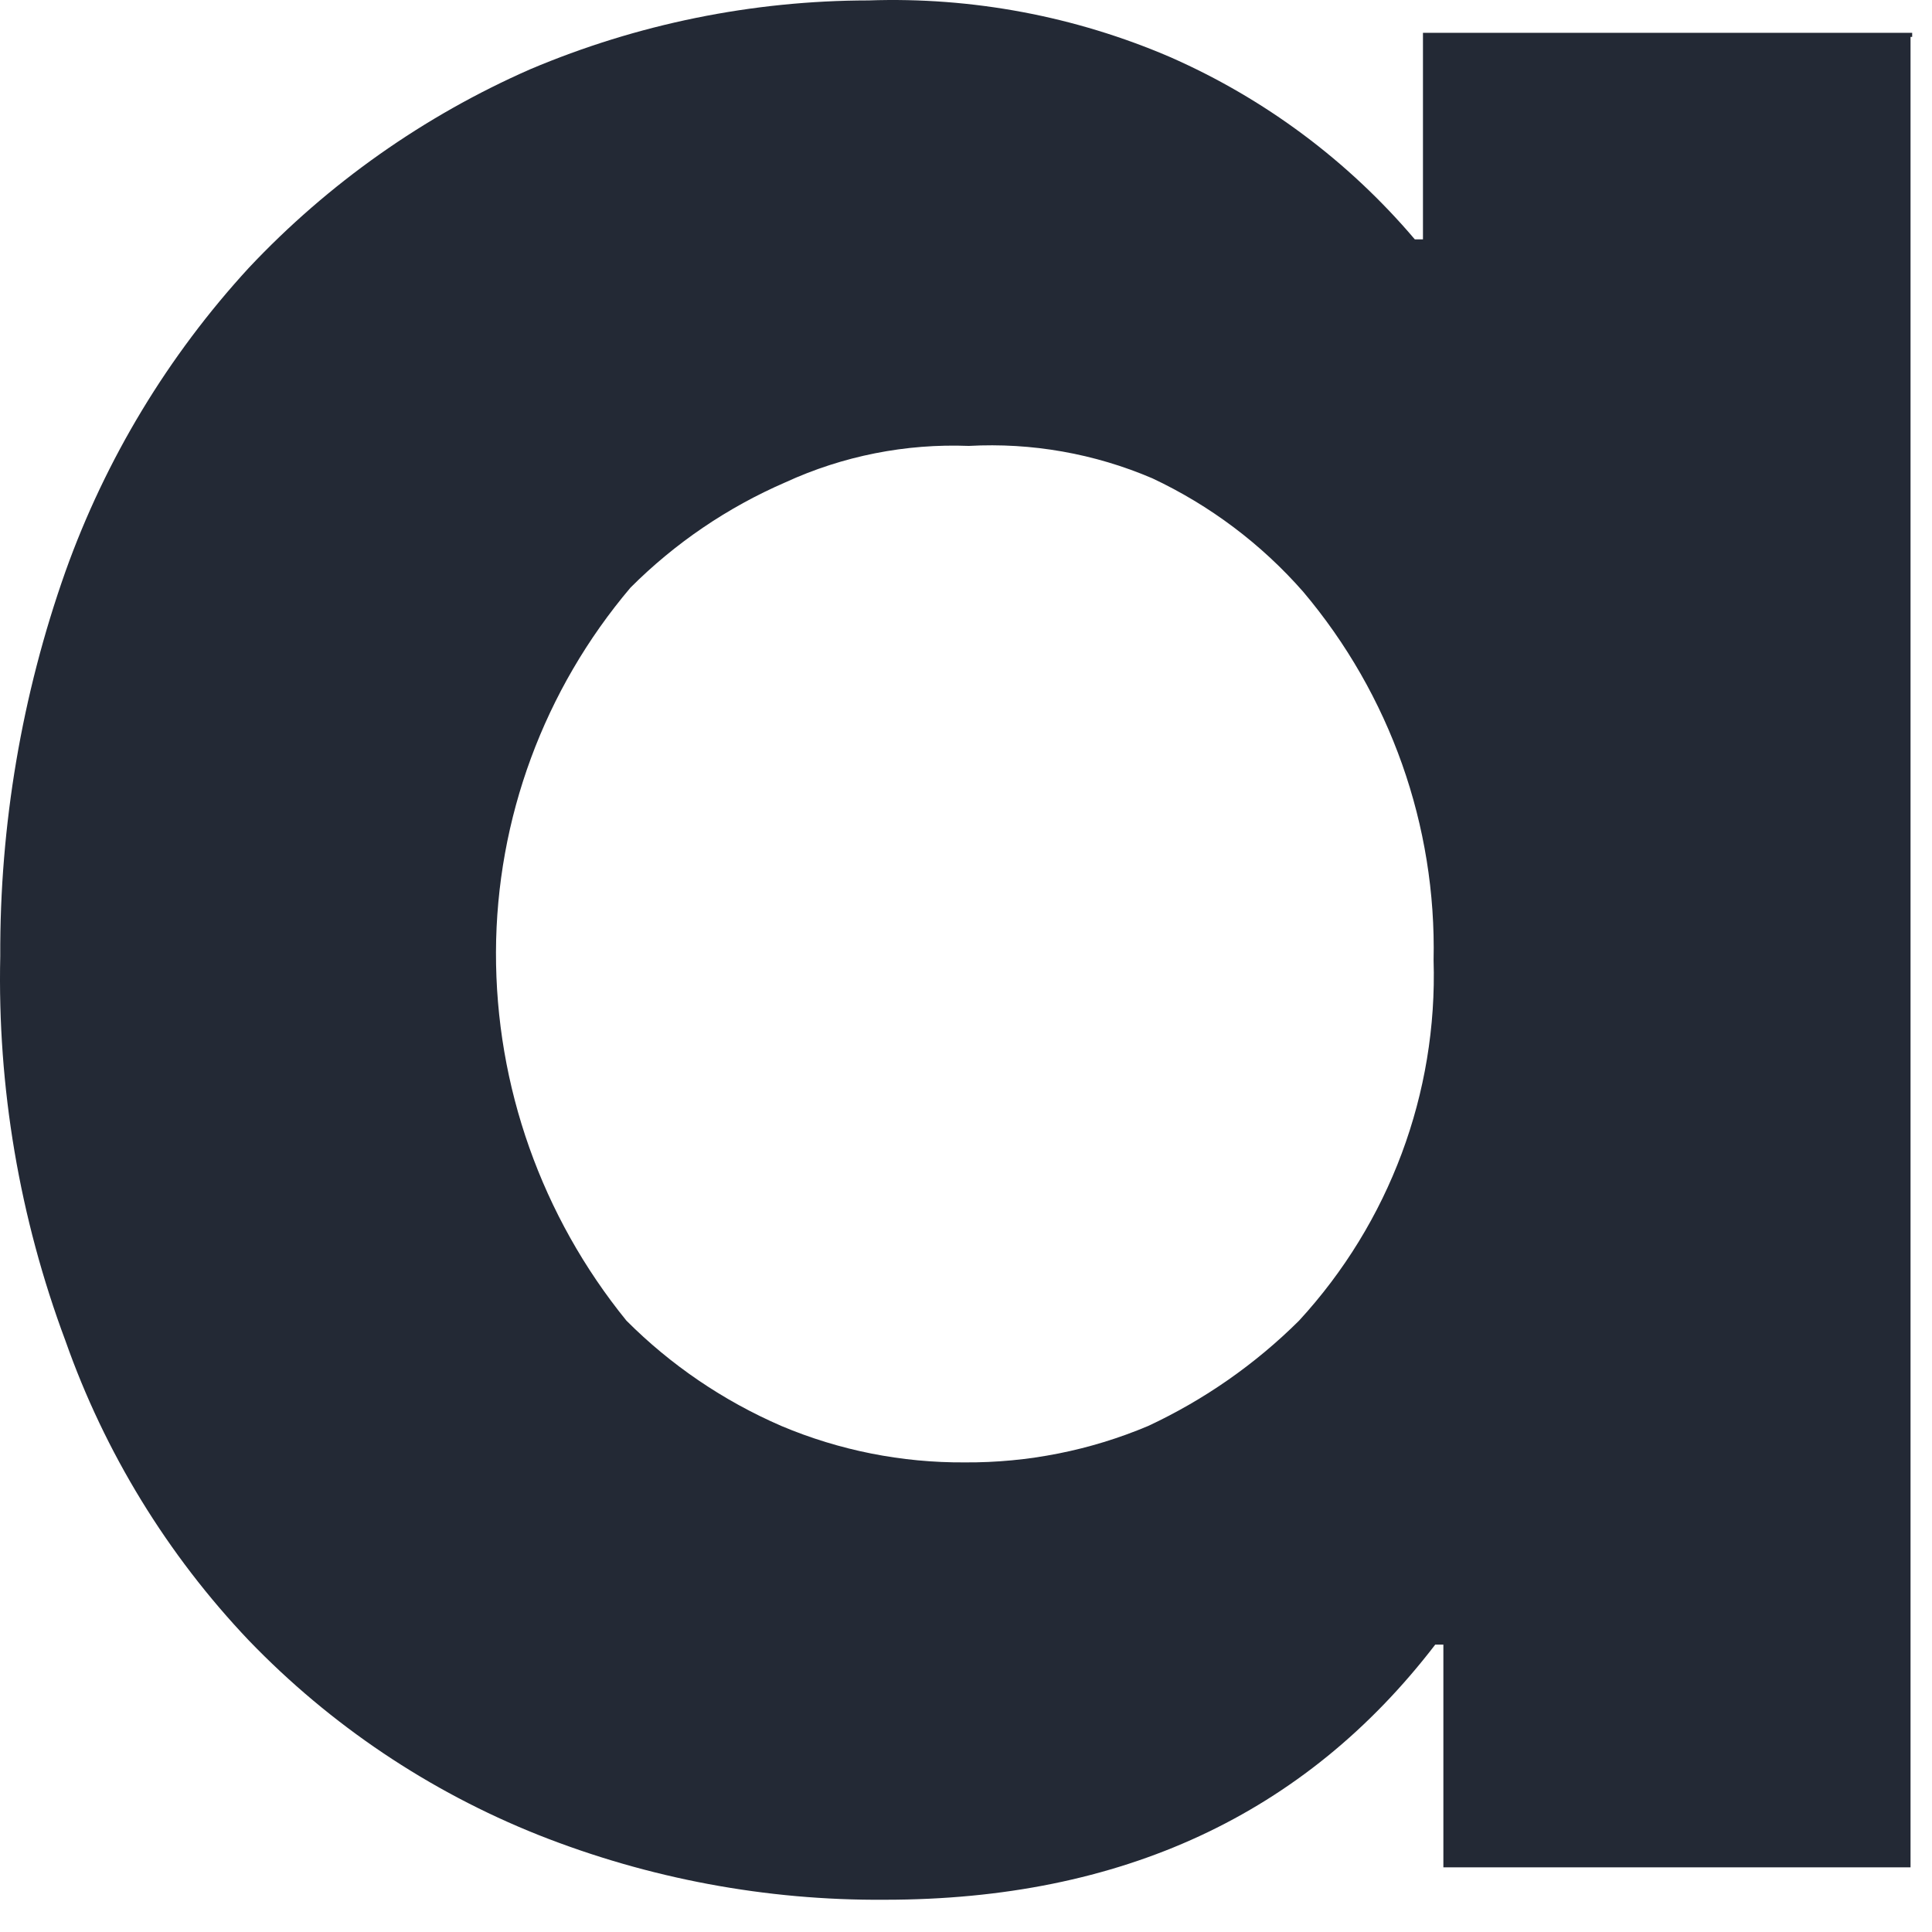 <?xml version="1.0" encoding="utf-8"?>
<svg xmlns="http://www.w3.org/2000/svg" fill="none" height="100%" overflow="visible" preserveAspectRatio="none" style="display: block;" viewBox="0 0 46 46" width="100%">
<path d="M45.489 0.878V44.461H34.366V39.158H34.172C31.066 43.207 26.698 45.232 21.068 45.232C18.244 45.253 15.442 44.729 12.818 43.689C10.216 42.652 7.866 41.074 5.927 39.061C3.982 37.014 2.494 34.583 1.559 31.926C0.464 28.997 -0.063 25.889 0.006 22.766C-0.007 19.647 0.518 16.548 1.559 13.606C2.515 10.93 4 8.471 5.927 6.374C7.816 4.367 10.094 2.76 12.624 1.649C15.171 0.571 17.911 0.013 20.68 0.01C23.145 -0.075 25.599 0.386 27.863 1.36C30.111 2.348 32.102 3.832 33.686 5.699H33.88V0.781H45.528V0.878H45.489ZM30.93 31.444C33.081 29.106 34.23 26.028 34.133 22.862C34.203 19.66 33.099 16.541 31.027 14.088C30.03 12.951 28.807 12.032 27.436 11.388C26.059 10.799 24.564 10.535 23.068 10.617C21.563 10.559 20.066 10.856 18.7 11.484C17.322 12.081 16.071 12.931 15.012 13.991C12.953 16.422 11.819 19.493 11.809 22.669C11.8 25.861 12.897 28.959 14.915 31.444C15.973 32.504 17.225 33.354 18.603 33.951C19.984 34.534 21.47 34.829 22.971 34.819C24.471 34.829 25.958 34.534 27.339 33.951C28.673 33.328 29.888 32.48 30.93 31.444V31.444Z" fill="#232935" id="Vector"/>
</svg>